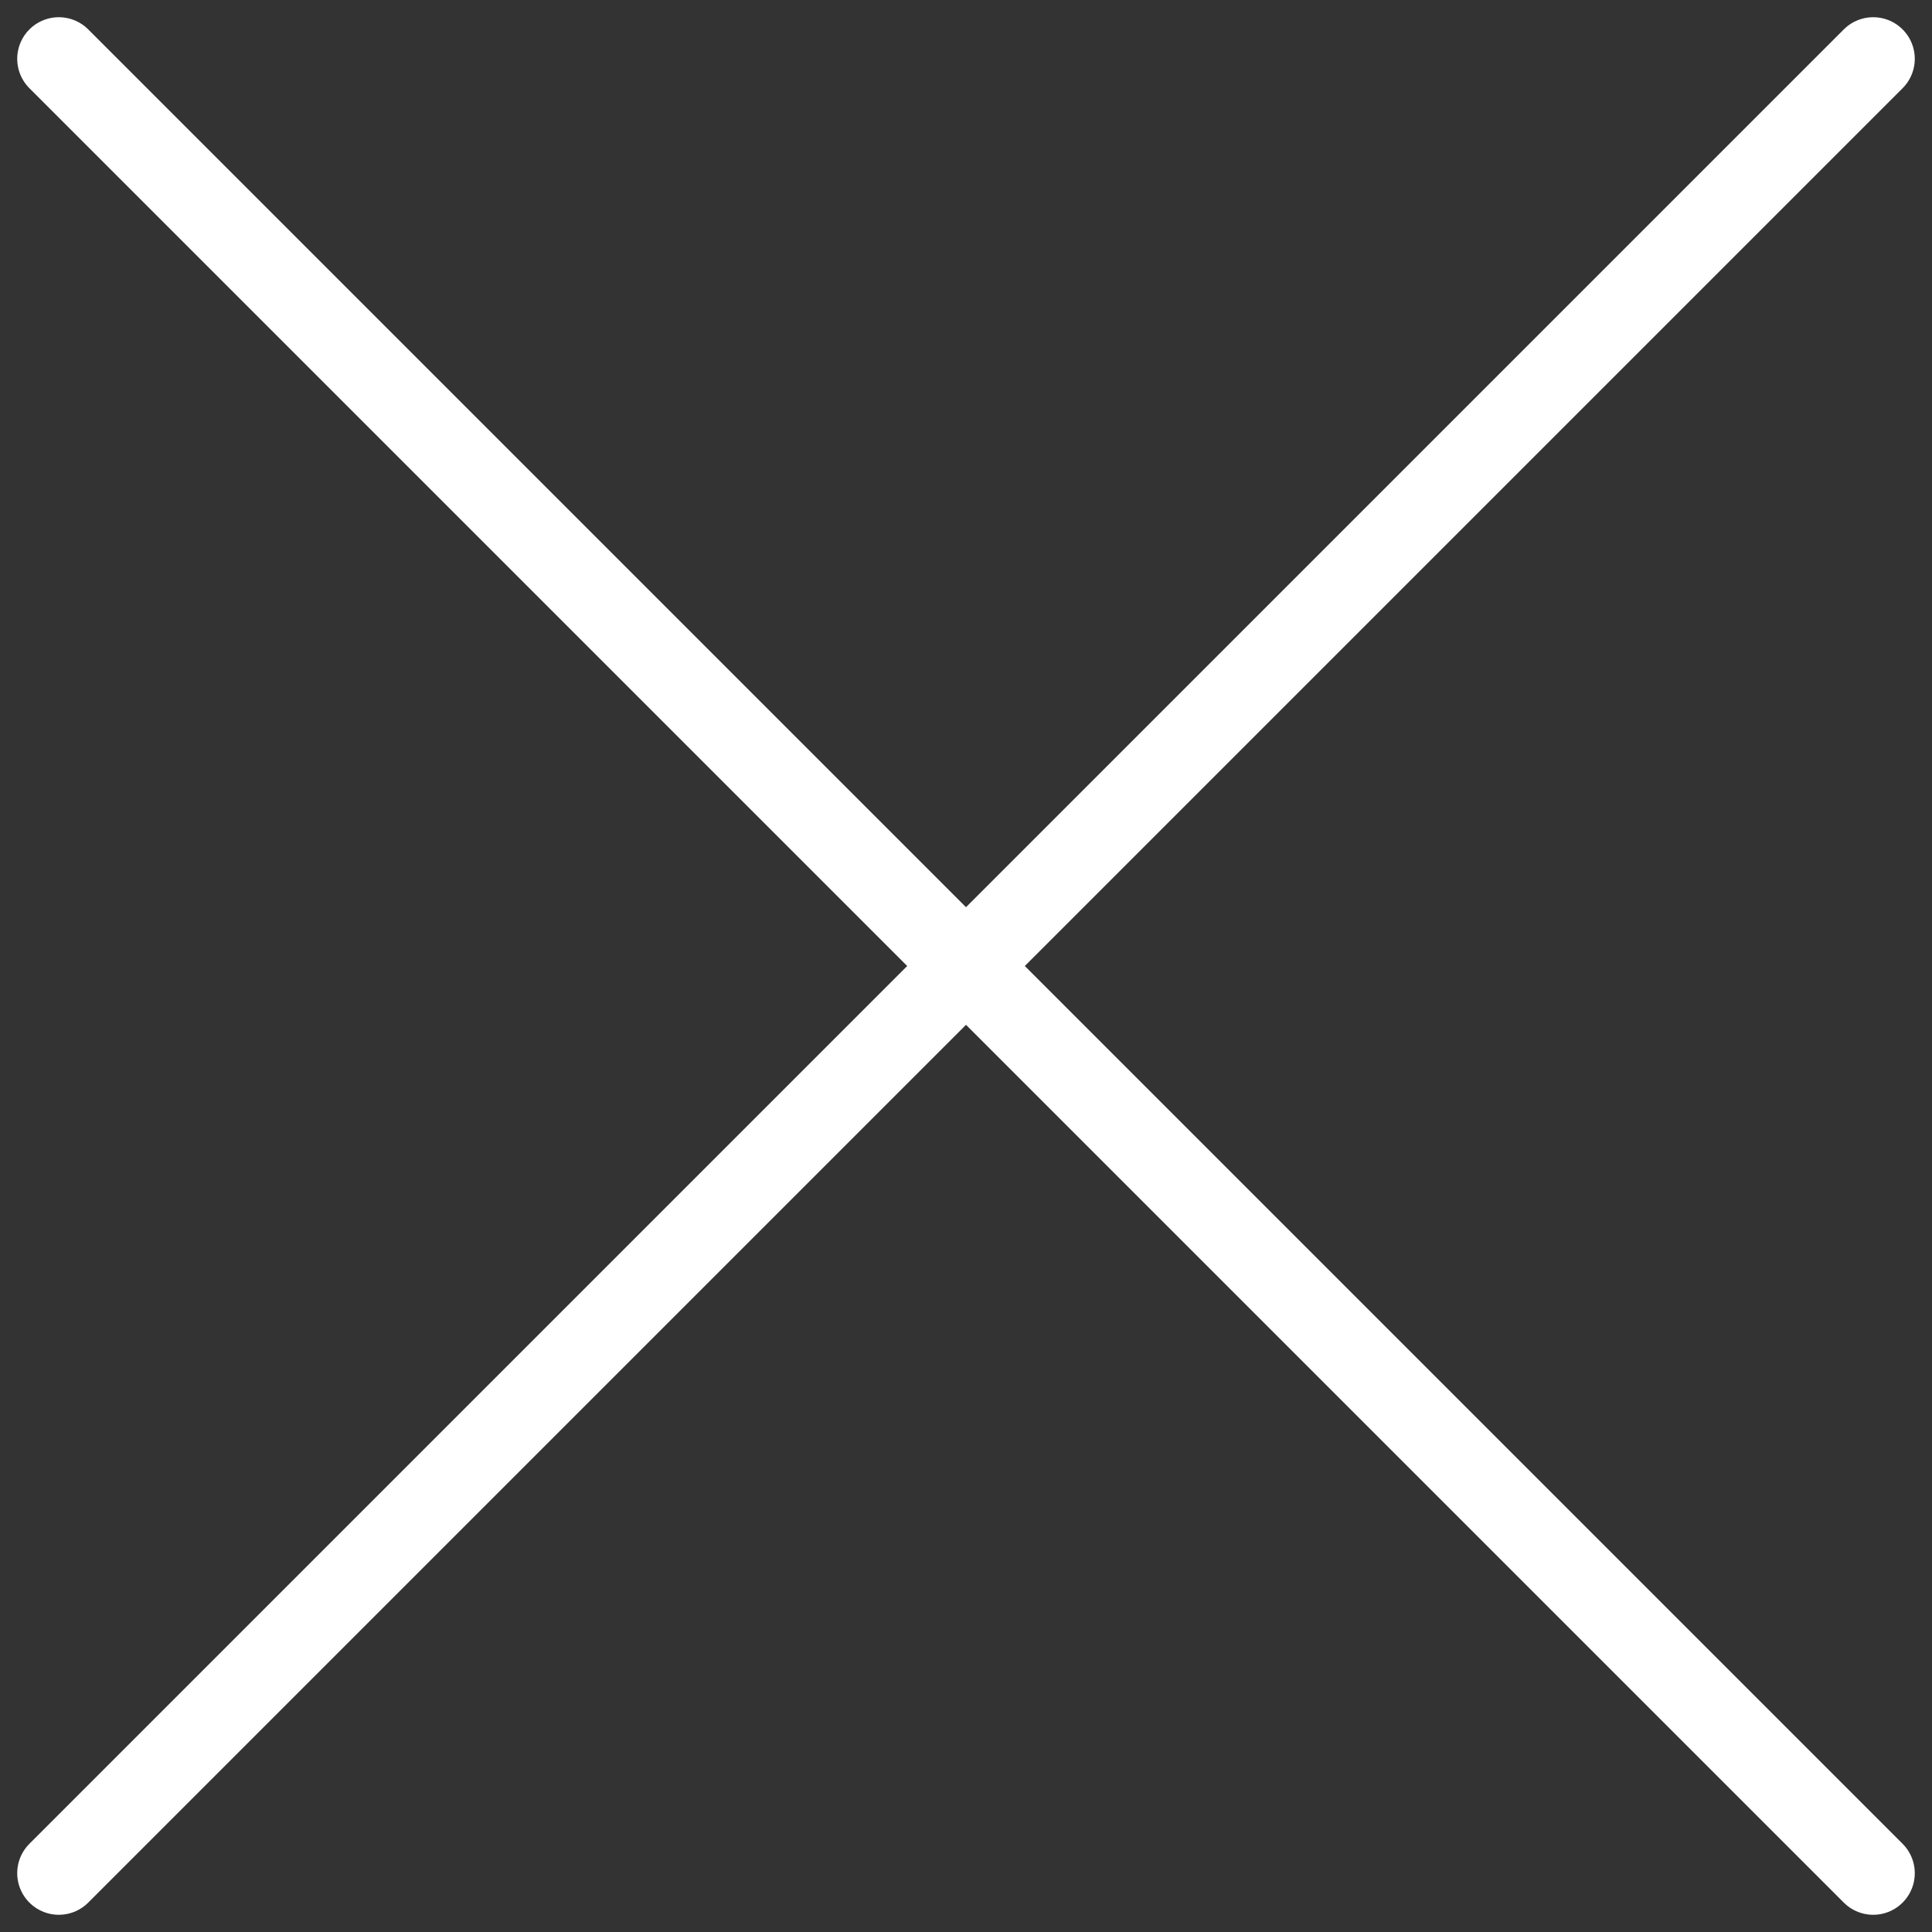 <svg xmlns="http://www.w3.org/2000/svg" width="46.454" height="46.454" viewBox="0 0 46.454 46.454">
  <rect x="0" y="0" width="46.454" height="46.454" fill="#333333" stroke="none"/>
  <g id="x" transform="translate(1.414 1.414)">
    <path id="Shape" d="M43.626,0,0,43.626" fill="none" stroke="#fff" stroke-linecap="round" stroke-linejoin="round" stroke-miterlimit="10" stroke-width="2"/>
    <path id="Shape-2" data-name="Shape" d="M0,0,43.626,43.626" fill="none" stroke="#fff" stroke-linecap="round" stroke-linejoin="round" stroke-miterlimit="10" stroke-width="2"/>
  </g>
</svg>
